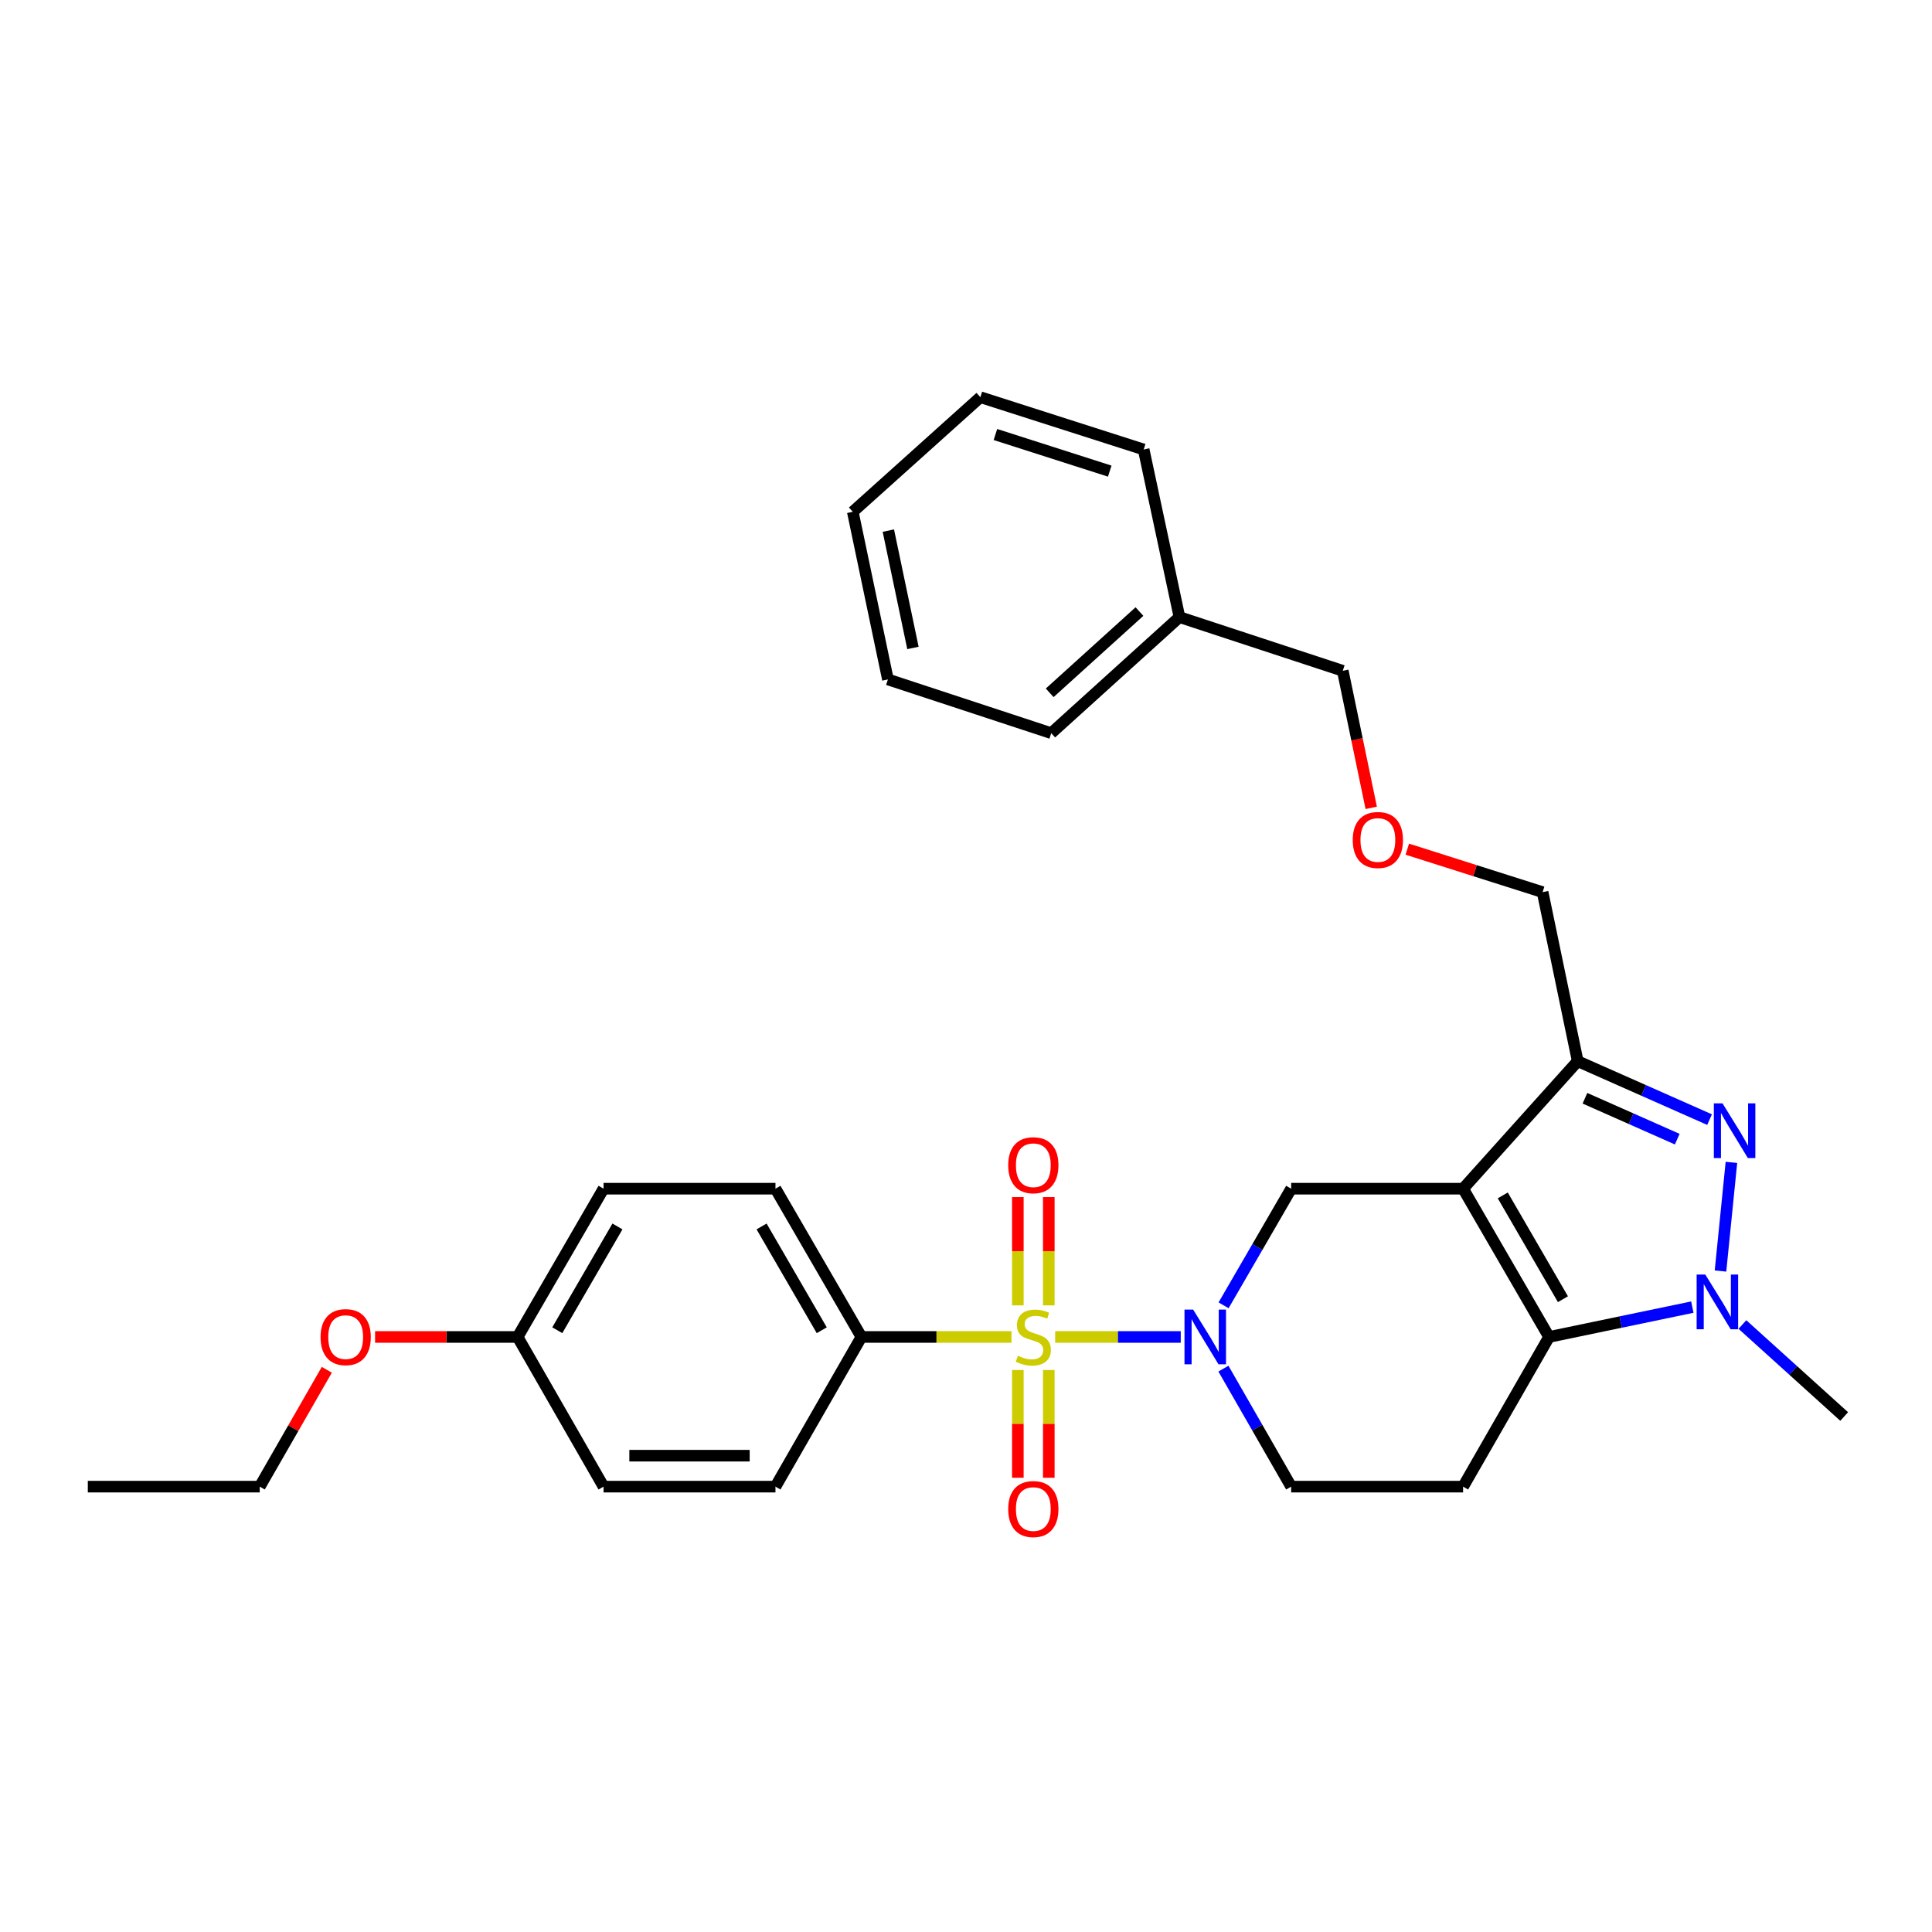 <?xml version='1.0' encoding='iso-8859-1'?>
<svg version='1.1' baseProfile='full'
              xmlns='http://www.w3.org/2000/svg'
                      xmlns:rdkit='http://www.rdkit.org/xml'
                      xmlns:xlink='http://www.w3.org/1999/xlink'
                  xml:space='preserve'
width='1000px' height='1000px' viewBox='0 0 1000 1000'>
<!-- END OF HEADER -->
<rect style='opacity:1.0;fill:#FFFFFF;stroke:none' width='1000' height='1000' x='0' y='0'> </rect>
<path class='bond-2' d='M 546.148,692.008 L 578.65,692.008' style='fill:none;fill-rule:evenodd;stroke:#CCCC00;stroke-width:6px;stroke-linecap:butt;stroke-linejoin:miter;stroke-opacity:1' />
<path class='bond-2' d='M 578.65,692.008 L 611.151,692.008' style='fill:none;fill-rule:evenodd;stroke:#0000FF;stroke-width:6px;stroke-linecap:butt;stroke-linejoin:miter;stroke-opacity:1' />
<path class='bond-8' d='M 523.539,692.008 L 484.705,692.008' style='fill:none;fill-rule:evenodd;stroke:#CCCC00;stroke-width:6px;stroke-linecap:butt;stroke-linejoin:miter;stroke-opacity:1' />
<path class='bond-8' d='M 484.705,692.008 L 445.871,692.008' style='fill:none;fill-rule:evenodd;stroke:#000000;stroke-width:6px;stroke-linecap:butt;stroke-linejoin:miter;stroke-opacity:1' />
<path class='bond-9' d='M 526.833,709.113 L 526.833,736.997' style='fill:none;fill-rule:evenodd;stroke:#CCCC00;stroke-width:6px;stroke-linecap:butt;stroke-linejoin:miter;stroke-opacity:1' />
<path class='bond-9' d='M 526.833,736.997 L 526.833,764.881' style='fill:none;fill-rule:evenodd;stroke:#FF0000;stroke-width:6px;stroke-linecap:butt;stroke-linejoin:miter;stroke-opacity:1' />
<path class='bond-9' d='M 542.853,709.113 L 542.853,736.997' style='fill:none;fill-rule:evenodd;stroke:#CCCC00;stroke-width:6px;stroke-linecap:butt;stroke-linejoin:miter;stroke-opacity:1' />
<path class='bond-9' d='M 542.853,736.997 L 542.853,764.881' style='fill:none;fill-rule:evenodd;stroke:#FF0000;stroke-width:6px;stroke-linecap:butt;stroke-linejoin:miter;stroke-opacity:1' />
<path class='bond-10' d='M 542.853,675.664 L 542.853,647.638' style='fill:none;fill-rule:evenodd;stroke:#CCCC00;stroke-width:6px;stroke-linecap:butt;stroke-linejoin:miter;stroke-opacity:1' />
<path class='bond-10' d='M 542.853,647.638 L 542.853,619.611' style='fill:none;fill-rule:evenodd;stroke:#FF0000;stroke-width:6px;stroke-linecap:butt;stroke-linejoin:miter;stroke-opacity:1' />
<path class='bond-10' d='M 526.833,675.664 L 526.833,647.638' style='fill:none;fill-rule:evenodd;stroke:#CCCC00;stroke-width:6px;stroke-linecap:butt;stroke-linejoin:miter;stroke-opacity:1' />
<path class='bond-10' d='M 526.833,647.638 L 526.833,619.611' style='fill:none;fill-rule:evenodd;stroke:#FF0000;stroke-width:6px;stroke-linecap:butt;stroke-linejoin:miter;stroke-opacity:1' />
<path class='bond-0' d='M 757.297,615.264 L 668.306,615.264' style='fill:none;fill-rule:evenodd;stroke:#000000;stroke-width:6px;stroke-linecap:butt;stroke-linejoin:miter;stroke-opacity:1' />
<path class='bond-5' d='M 757.297,615.264 L 816.615,549.271' style='fill:none;fill-rule:evenodd;stroke:#000000;stroke-width:6px;stroke-linecap:butt;stroke-linejoin:miter;stroke-opacity:1' />
<path class='bond-31' d='M 757.297,615.264 L 801.787,692.008' style='fill:none;fill-rule:evenodd;stroke:#000000;stroke-width:6px;stroke-linecap:butt;stroke-linejoin:miter;stroke-opacity:1' />
<path class='bond-31' d='M 777.83,618.741 L 808.973,672.462' style='fill:none;fill-rule:evenodd;stroke:#000000;stroke-width:6px;stroke-linecap:butt;stroke-linejoin:miter;stroke-opacity:1' />
<path class='bond-1' d='M 801.787,692.008 L 757.297,769.482' style='fill:none;fill-rule:evenodd;stroke:#000000;stroke-width:6px;stroke-linecap:butt;stroke-linejoin:miter;stroke-opacity:1' />
<path class='bond-4' d='M 801.787,692.008 L 838.87,684.285' style='fill:none;fill-rule:evenodd;stroke:#000000;stroke-width:6px;stroke-linecap:butt;stroke-linejoin:miter;stroke-opacity:1' />
<path class='bond-4' d='M 838.87,684.285 L 875.952,676.562' style='fill:none;fill-rule:evenodd;stroke:#0000FF;stroke-width:6px;stroke-linecap:butt;stroke-linejoin:miter;stroke-opacity:1' />
<path class='bond-6' d='M 633.324,675.631 L 650.815,645.448' style='fill:none;fill-rule:evenodd;stroke:#0000FF;stroke-width:6px;stroke-linecap:butt;stroke-linejoin:miter;stroke-opacity:1' />
<path class='bond-6' d='M 650.815,645.448 L 668.306,615.264' style='fill:none;fill-rule:evenodd;stroke:#000000;stroke-width:6px;stroke-linecap:butt;stroke-linejoin:miter;stroke-opacity:1' />
<path class='bond-11' d='M 633.244,708.402 L 650.775,738.942' style='fill:none;fill-rule:evenodd;stroke:#0000FF;stroke-width:6px;stroke-linecap:butt;stroke-linejoin:miter;stroke-opacity:1' />
<path class='bond-11' d='M 650.775,738.942 L 668.306,769.482' style='fill:none;fill-rule:evenodd;stroke:#000000;stroke-width:6px;stroke-linecap:butt;stroke-linejoin:miter;stroke-opacity:1' />
<path class='bond-3' d='M 884.866,579.511 L 850.74,564.391' style='fill:none;fill-rule:evenodd;stroke:#0000FF;stroke-width:6px;stroke-linecap:butt;stroke-linejoin:miter;stroke-opacity:1' />
<path class='bond-3' d='M 850.74,564.391 L 816.615,549.271' style='fill:none;fill-rule:evenodd;stroke:#000000;stroke-width:6px;stroke-linecap:butt;stroke-linejoin:miter;stroke-opacity:1' />
<path class='bond-3' d='M 868.139,589.622 L 844.251,579.038' style='fill:none;fill-rule:evenodd;stroke:#0000FF;stroke-width:6px;stroke-linecap:butt;stroke-linejoin:miter;stroke-opacity:1' />
<path class='bond-3' d='M 844.251,579.038 L 820.363,568.454' style='fill:none;fill-rule:evenodd;stroke:#000000;stroke-width:6px;stroke-linecap:butt;stroke-linejoin:miter;stroke-opacity:1' />
<path class='bond-32' d='M 896.179,601.64 L 890.524,657.887' style='fill:none;fill-rule:evenodd;stroke:#0000FF;stroke-width:6px;stroke-linecap:butt;stroke-linejoin:miter;stroke-opacity:1' />
<path class='bond-15' d='M 901.869,685.568 L 928.207,709.373' style='fill:none;fill-rule:evenodd;stroke:#0000FF;stroke-width:6px;stroke-linecap:butt;stroke-linejoin:miter;stroke-opacity:1' />
<path class='bond-15' d='M 928.207,709.373 L 954.545,733.179' style='fill:none;fill-rule:evenodd;stroke:#000000;stroke-width:6px;stroke-linecap:butt;stroke-linejoin:miter;stroke-opacity:1' />
<path class='bond-14' d='M 816.615,549.271 L 798.45,461.767' style='fill:none;fill-rule:evenodd;stroke:#000000;stroke-width:6px;stroke-linecap:butt;stroke-linejoin:miter;stroke-opacity:1' />
<path class='bond-7' d='M 757.297,769.482 L 668.306,769.482' style='fill:none;fill-rule:evenodd;stroke:#000000;stroke-width:6px;stroke-linecap:butt;stroke-linejoin:miter;stroke-opacity:1' />
<path class='bond-12' d='M 445.871,692.008 L 401.38,615.264' style='fill:none;fill-rule:evenodd;stroke:#000000;stroke-width:6px;stroke-linecap:butt;stroke-linejoin:miter;stroke-opacity:1' />
<path class='bond-12' d='M 425.338,688.531 L 394.194,634.811' style='fill:none;fill-rule:evenodd;stroke:#000000;stroke-width:6px;stroke-linecap:butt;stroke-linejoin:miter;stroke-opacity:1' />
<path class='bond-13' d='M 445.871,692.008 L 401.38,769.482' style='fill:none;fill-rule:evenodd;stroke:#000000;stroke-width:6px;stroke-linecap:butt;stroke-linejoin:miter;stroke-opacity:1' />
<path class='bond-19' d='M 401.38,615.264 L 312.399,615.264' style='fill:none;fill-rule:evenodd;stroke:#000000;stroke-width:6px;stroke-linecap:butt;stroke-linejoin:miter;stroke-opacity:1' />
<path class='bond-18' d='M 401.38,769.482 L 312.399,769.482' style='fill:none;fill-rule:evenodd;stroke:#000000;stroke-width:6px;stroke-linecap:butt;stroke-linejoin:miter;stroke-opacity:1' />
<path class='bond-18' d='M 388.033,753.462 L 325.746,753.462' style='fill:none;fill-rule:evenodd;stroke:#000000;stroke-width:6px;stroke-linecap:butt;stroke-linejoin:miter;stroke-opacity:1' />
<path class='bond-16' d='M 798.45,461.767 L 763.433,450.649' style='fill:none;fill-rule:evenodd;stroke:#000000;stroke-width:6px;stroke-linecap:butt;stroke-linejoin:miter;stroke-opacity:1' />
<path class='bond-16' d='M 763.433,450.649 L 728.416,439.532' style='fill:none;fill-rule:evenodd;stroke:#FF0000;stroke-width:6px;stroke-linecap:butt;stroke-linejoin:miter;stroke-opacity:1' />
<path class='bond-22' d='M 709.743,418.14 L 702.379,382.674' style='fill:none;fill-rule:evenodd;stroke:#FF0000;stroke-width:6px;stroke-linecap:butt;stroke-linejoin:miter;stroke-opacity:1' />
<path class='bond-22' d='M 702.379,382.674 L 695.015,347.208' style='fill:none;fill-rule:evenodd;stroke:#000000;stroke-width:6px;stroke-linecap:butt;stroke-linejoin:miter;stroke-opacity:1' />
<path class='bond-17' d='M 267.917,692.008 L 312.399,769.482' style='fill:none;fill-rule:evenodd;stroke:#000000;stroke-width:6px;stroke-linecap:butt;stroke-linejoin:miter;stroke-opacity:1' />
<path class='bond-20' d='M 267.917,692.008 L 231.03,692.008' style='fill:none;fill-rule:evenodd;stroke:#000000;stroke-width:6px;stroke-linecap:butt;stroke-linejoin:miter;stroke-opacity:1' />
<path class='bond-20' d='M 231.03,692.008 L 194.143,692.008' style='fill:none;fill-rule:evenodd;stroke:#FF0000;stroke-width:6px;stroke-linecap:butt;stroke-linejoin:miter;stroke-opacity:1' />
<path class='bond-30' d='M 267.917,692.008 L 312.399,615.264' style='fill:none;fill-rule:evenodd;stroke:#000000;stroke-width:6px;stroke-linecap:butt;stroke-linejoin:miter;stroke-opacity:1' />
<path class='bond-30' d='M 288.449,688.53 L 319.586,634.809' style='fill:none;fill-rule:evenodd;stroke:#000000;stroke-width:6px;stroke-linecap:butt;stroke-linejoin:miter;stroke-opacity:1' />
<path class='bond-23' d='M 169.161,709.002 L 151.798,739.242' style='fill:none;fill-rule:evenodd;stroke:#FF0000;stroke-width:6px;stroke-linecap:butt;stroke-linejoin:miter;stroke-opacity:1' />
<path class='bond-23' d='M 151.798,739.242 L 134.436,769.482' style='fill:none;fill-rule:evenodd;stroke:#000000;stroke-width:6px;stroke-linecap:butt;stroke-linejoin:miter;stroke-opacity:1' />
<path class='bond-21' d='M 610.484,319.413 L 695.015,347.208' style='fill:none;fill-rule:evenodd;stroke:#000000;stroke-width:6px;stroke-linecap:butt;stroke-linejoin:miter;stroke-opacity:1' />
<path class='bond-24' d='M 610.484,319.413 L 544.117,379.488' style='fill:none;fill-rule:evenodd;stroke:#000000;stroke-width:6px;stroke-linecap:butt;stroke-linejoin:miter;stroke-opacity:1' />
<path class='bond-24' d='M 589.778,316.548 L 543.321,358.6' style='fill:none;fill-rule:evenodd;stroke:#000000;stroke-width:6px;stroke-linecap:butt;stroke-linejoin:miter;stroke-opacity:1' />
<path class='bond-25' d='M 610.484,319.413 L 591.963,232.657' style='fill:none;fill-rule:evenodd;stroke:#000000;stroke-width:6px;stroke-linecap:butt;stroke-linejoin:miter;stroke-opacity:1' />
<path class='bond-26' d='M 134.436,769.482 L 45.455,769.482' style='fill:none;fill-rule:evenodd;stroke:#000000;stroke-width:6px;stroke-linecap:butt;stroke-linejoin:miter;stroke-opacity:1' />
<path class='bond-27' d='M 544.117,379.488 L 459.585,351.675' style='fill:none;fill-rule:evenodd;stroke:#000000;stroke-width:6px;stroke-linecap:butt;stroke-linejoin:miter;stroke-opacity:1' />
<path class='bond-28' d='M 591.963,232.657 L 507.431,205.583' style='fill:none;fill-rule:evenodd;stroke:#000000;stroke-width:6px;stroke-linecap:butt;stroke-linejoin:miter;stroke-opacity:1' />
<path class='bond-28' d='M 574.397,243.852 L 515.225,224.901' style='fill:none;fill-rule:evenodd;stroke:#000000;stroke-width:6px;stroke-linecap:butt;stroke-linejoin:miter;stroke-opacity:1' />
<path class='bond-33' d='M 459.585,351.675 L 441.403,264.91' style='fill:none;fill-rule:evenodd;stroke:#000000;stroke-width:6px;stroke-linecap:butt;stroke-linejoin:miter;stroke-opacity:1' />
<path class='bond-33' d='M 472.537,335.375 L 459.81,274.639' style='fill:none;fill-rule:evenodd;stroke:#000000;stroke-width:6px;stroke-linecap:butt;stroke-linejoin:miter;stroke-opacity:1' />
<path class='bond-29' d='M 507.431,205.583 L 441.403,264.91' style='fill:none;fill-rule:evenodd;stroke:#000000;stroke-width:6px;stroke-linecap:butt;stroke-linejoin:miter;stroke-opacity:1' />
<path  class='atom-0' d='M 526.843 701.728
Q 527.163 701.848, 528.483 702.408
Q 529.803 702.968, 531.243 703.328
Q 532.723 703.648, 534.163 703.648
Q 536.843 703.648, 538.403 702.368
Q 539.963 701.048, 539.963 698.768
Q 539.963 697.208, 539.163 696.248
Q 538.403 695.288, 537.203 694.768
Q 536.003 694.248, 534.003 693.648
Q 531.483 692.888, 529.963 692.168
Q 528.483 691.448, 527.403 689.928
Q 526.363 688.408, 526.363 685.848
Q 526.363 682.288, 528.763 680.088
Q 531.203 677.888, 536.003 677.888
Q 539.283 677.888, 543.003 679.448
L 542.083 682.528
Q 538.683 681.128, 536.123 681.128
Q 533.363 681.128, 531.843 682.288
Q 530.323 683.408, 530.363 685.368
Q 530.363 686.888, 531.123 687.808
Q 531.923 688.728, 533.043 689.248
Q 534.203 689.768, 536.123 690.368
Q 538.683 691.168, 540.203 691.968
Q 541.723 692.768, 542.803 694.408
Q 543.923 696.008, 543.923 698.768
Q 543.923 702.688, 541.283 704.808
Q 538.683 706.888, 534.323 706.888
Q 531.803 706.888, 529.883 706.328
Q 528.003 705.808, 525.763 704.888
L 526.843 701.728
' fill='#CCCC00'/>
<path  class='atom-3' d='M 617.573 677.848
L 626.853 692.848
Q 627.773 694.328, 629.253 697.008
Q 630.733 699.688, 630.813 699.848
L 630.813 677.848
L 634.573 677.848
L 634.573 706.168
L 630.693 706.168
L 620.733 689.768
Q 619.573 687.848, 618.333 685.648
Q 617.133 683.448, 616.773 682.768
L 616.773 706.168
L 613.093 706.168
L 613.093 677.848
L 617.573 677.848
' fill='#0000FF'/>
<path  class='atom-4' d='M 891.566 571.094
L 900.846 586.094
Q 901.766 587.574, 903.246 590.254
Q 904.726 592.934, 904.806 593.094
L 904.806 571.094
L 908.566 571.094
L 908.566 599.414
L 904.686 599.414
L 894.726 583.014
Q 893.566 581.094, 892.326 578.894
Q 891.126 576.694, 890.766 576.014
L 890.766 599.414
L 887.086 599.414
L 887.086 571.094
L 891.566 571.094
' fill='#0000FF'/>
<path  class='atom-5' d='M 882.657 659.701
L 891.937 674.701
Q 892.857 676.181, 894.337 678.861
Q 895.817 681.541, 895.897 681.701
L 895.897 659.701
L 899.657 659.701
L 899.657 688.021
L 895.777 688.021
L 885.817 671.621
Q 884.657 669.701, 883.417 667.501
Q 882.217 665.301, 881.857 664.621
L 881.857 688.021
L 878.177 688.021
L 878.177 659.701
L 882.657 659.701
' fill='#0000FF'/>
<path  class='atom-10' d='M 521.843 781.079
Q 521.843 774.279, 525.203 770.479
Q 528.563 766.679, 534.843 766.679
Q 541.123 766.679, 544.483 770.479
Q 547.843 774.279, 547.843 781.079
Q 547.843 787.959, 544.443 791.879
Q 541.043 795.759, 534.843 795.759
Q 528.603 795.759, 525.203 791.879
Q 521.843 787.999, 521.843 781.079
M 534.843 792.559
Q 539.163 792.559, 541.483 789.679
Q 543.843 786.759, 543.843 781.079
Q 543.843 775.519, 541.483 772.719
Q 539.163 769.879, 534.843 769.879
Q 530.523 769.879, 528.163 772.679
Q 525.843 775.479, 525.843 781.079
Q 525.843 786.799, 528.163 789.679
Q 530.523 792.559, 534.843 792.559
' fill='#FF0000'/>
<path  class='atom-11' d='M 521.843 603.116
Q 521.843 596.316, 525.203 592.516
Q 528.563 588.716, 534.843 588.716
Q 541.123 588.716, 544.483 592.516
Q 547.843 596.316, 547.843 603.116
Q 547.843 609.996, 544.443 613.916
Q 541.043 617.796, 534.843 617.796
Q 528.603 617.796, 525.203 613.916
Q 521.843 610.036, 521.843 603.116
M 534.843 614.596
Q 539.163 614.596, 541.483 611.716
Q 543.843 608.796, 543.843 603.116
Q 543.843 597.556, 541.483 594.756
Q 539.163 591.916, 534.843 591.916
Q 530.523 591.916, 528.163 594.716
Q 525.843 597.516, 525.843 603.116
Q 525.843 608.836, 528.163 611.716
Q 530.523 614.596, 534.843 614.596
' fill='#FF0000'/>
<path  class='atom-17' d='M 700.18 434.774
Q 700.18 427.974, 703.54 424.174
Q 706.9 420.374, 713.18 420.374
Q 719.46 420.374, 722.82 424.174
Q 726.18 427.974, 726.18 434.774
Q 726.18 441.654, 722.78 445.574
Q 719.38 449.454, 713.18 449.454
Q 706.94 449.454, 703.54 445.574
Q 700.18 441.694, 700.18 434.774
M 713.18 446.254
Q 717.5 446.254, 719.82 443.374
Q 722.18 440.454, 722.18 434.774
Q 722.18 429.214, 719.82 426.414
Q 717.5 423.574, 713.18 423.574
Q 708.86 423.574, 706.5 426.374
Q 704.18 429.174, 704.18 434.774
Q 704.18 440.494, 706.5 443.374
Q 708.86 446.254, 713.18 446.254
' fill='#FF0000'/>
<path  class='atom-21' d='M 165.918 692.088
Q 165.918 685.288, 169.278 681.488
Q 172.638 677.688, 178.918 677.688
Q 185.198 677.688, 188.558 681.488
Q 191.918 685.288, 191.918 692.088
Q 191.918 698.968, 188.518 702.888
Q 185.118 706.768, 178.918 706.768
Q 172.678 706.768, 169.278 702.888
Q 165.918 699.008, 165.918 692.088
M 178.918 703.568
Q 183.238 703.568, 185.558 700.688
Q 187.918 697.768, 187.918 692.088
Q 187.918 686.528, 185.558 683.728
Q 183.238 680.888, 178.918 680.888
Q 174.598 680.888, 172.238 683.688
Q 169.918 686.488, 169.918 692.088
Q 169.918 697.808, 172.238 700.688
Q 174.598 703.568, 178.918 703.568
' fill='#FF0000'/>
</svg>
